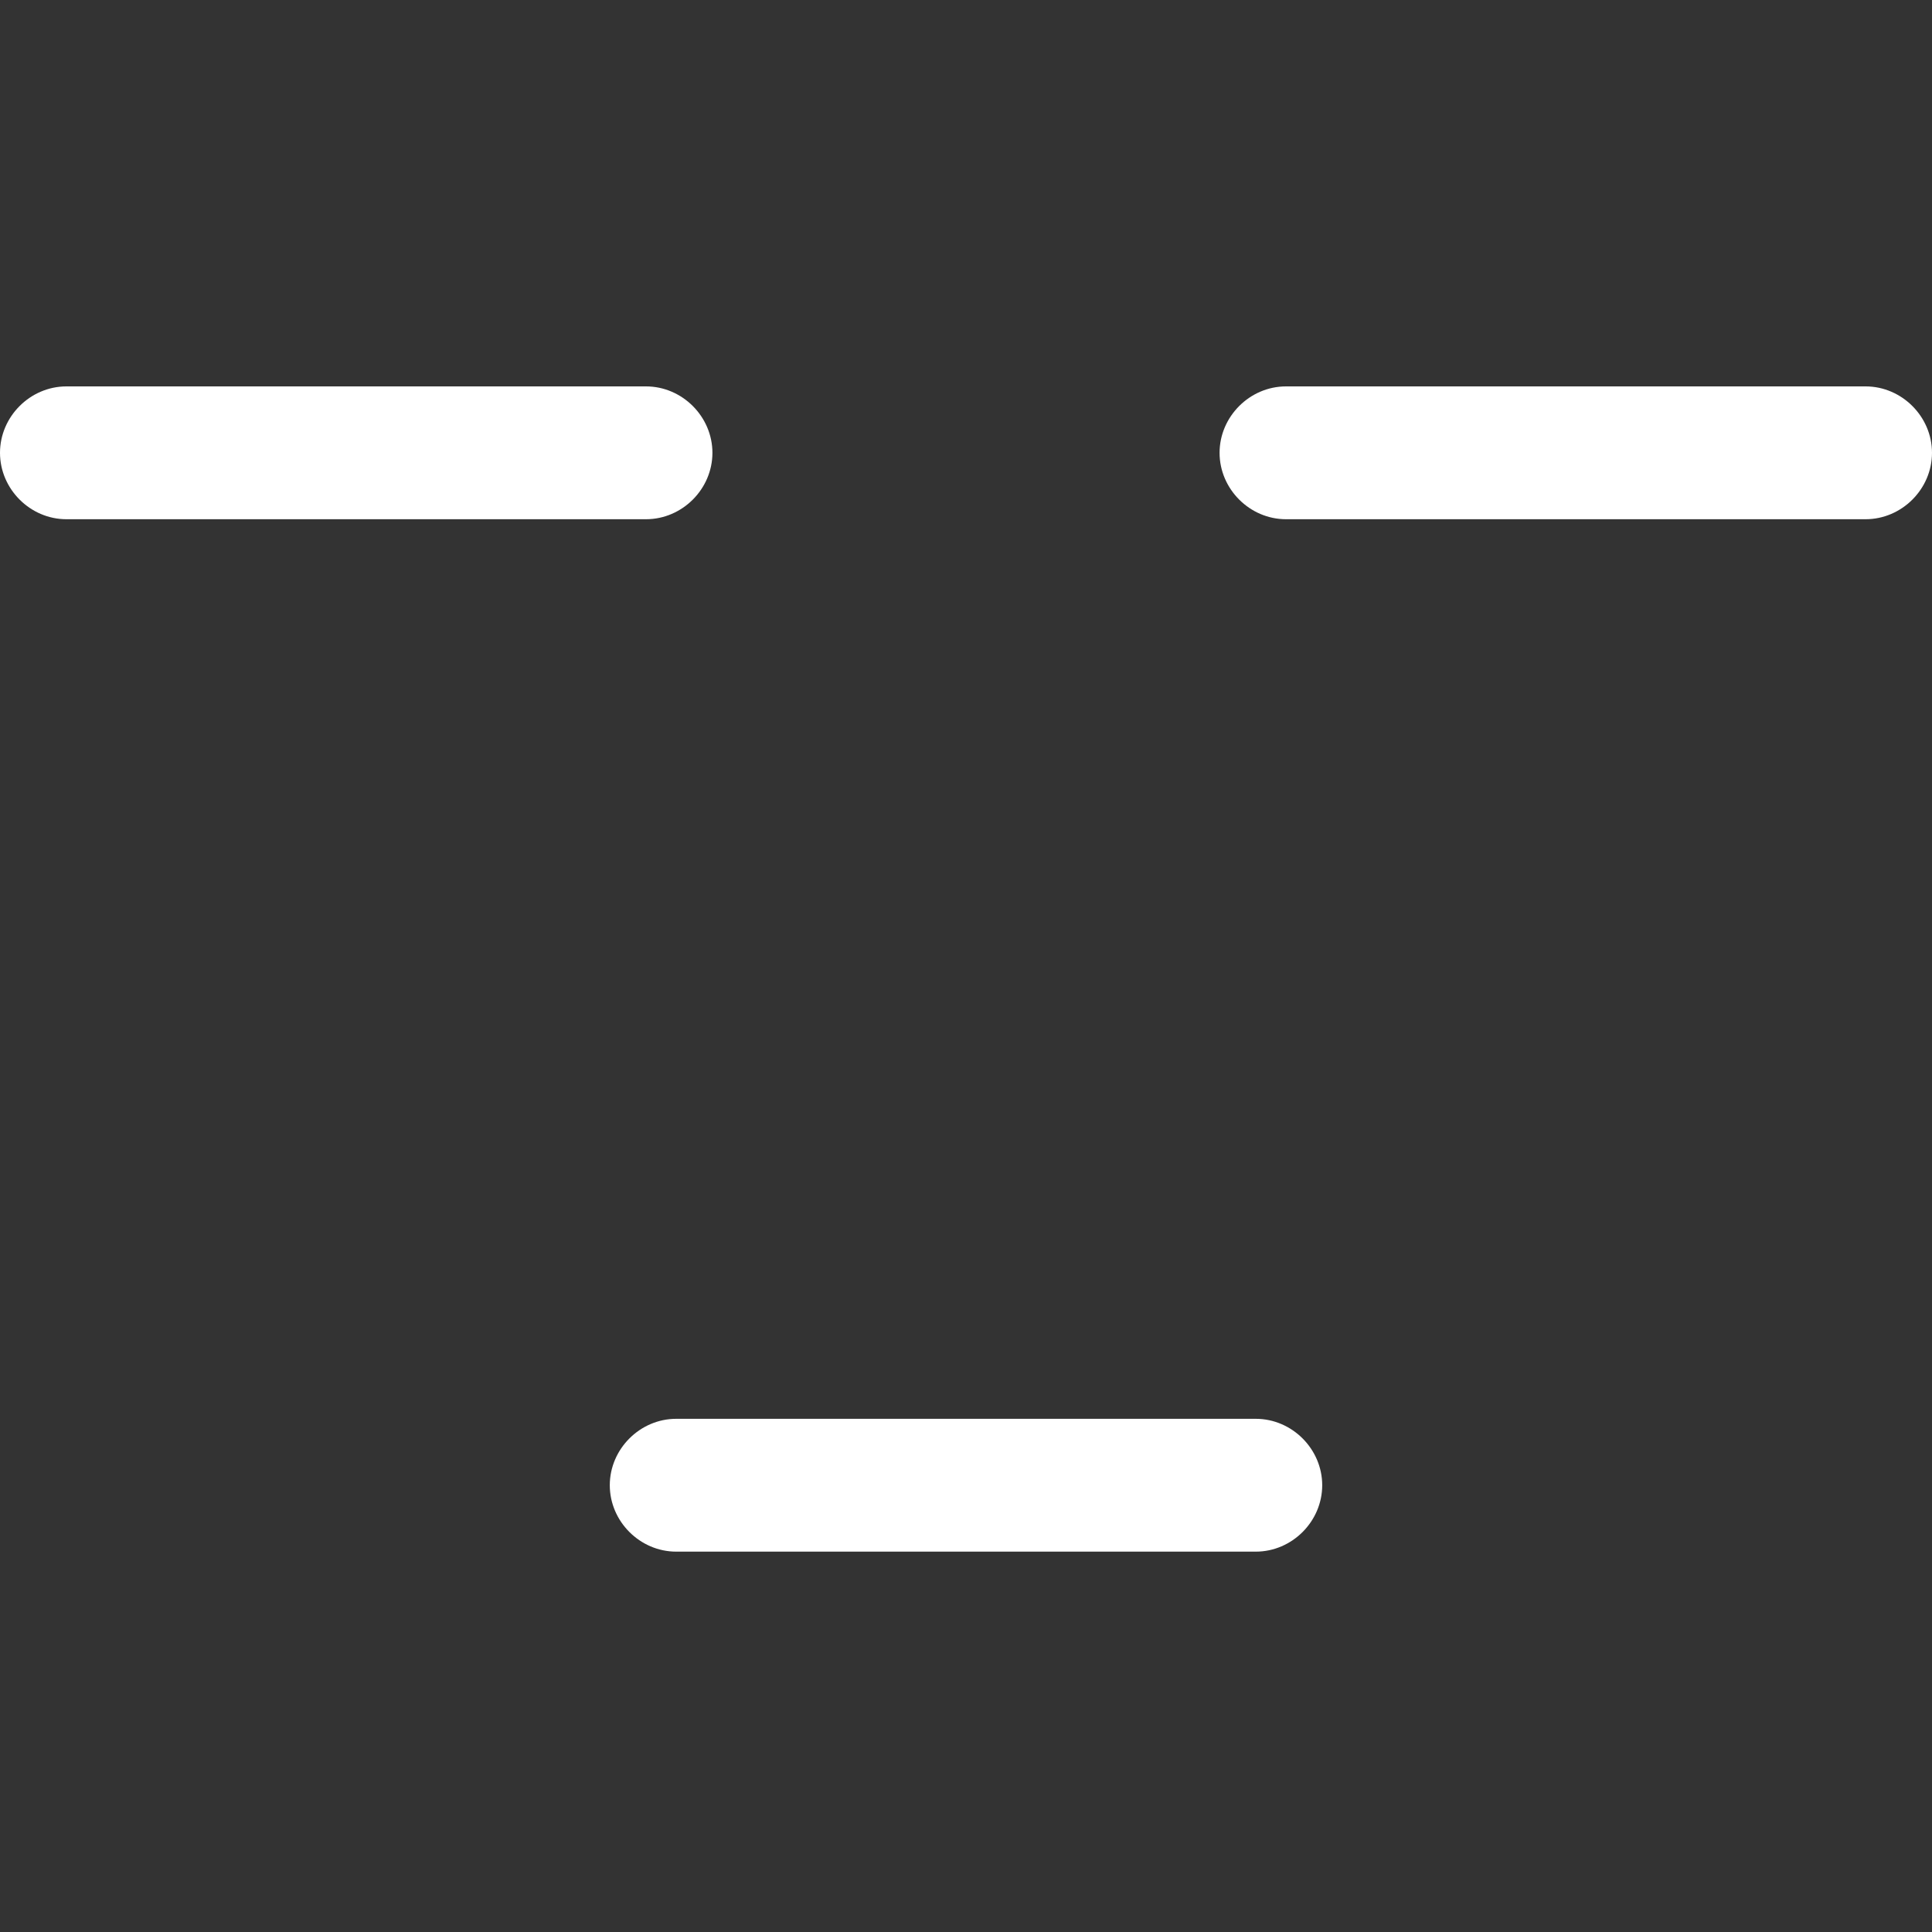 <svg 
  version="1.1" 
  id="图层_1" 
  xmlns="http://www.w3.org/2000/svg" 
  xmlns:xlink="http://www.w3.org/1999/xlink" 
  x="0px" 
  y="0px" 
  viewBox="0 0 32 32" 
  style="enable-background:new 0 0 32 32" 
  xml:space="preserve" fill="#fff"
>
  <rect x="0" y="0" width="32" height="32" fill="#333333" stroke="none"/>
  <g id="_x31_3-充电宝_1_">
    <g id="_x32_560-CH_1_" transform="translate(-1611, -8381)">
      <g id="_x39__1_" transform="translate(0, 8027)">
        <g id="防呆保护" transform="translate(1581, 307)">
          <path id="合并形状" d="M31.1,53.4h9.6c0.6,0,1.1,0.5,1.1,1.1s-0.5,1.1-1.1,1.1h-9.6c-0.6,0-1.1-0.5-1.1-1.1
                      S30.5,53.4,31.1,53.4z M41.2,70.5h9.6c0.6,0,1.1,0.5,1.1,1.1s-0.5,1.1-1.1,1.1h-9.6c-0.6,0-1.1-0.5-1.1-1.1S40.6,70.5,41.2,70.5
                      z M51.3,53.4h9.6c0.6,0,1.1,0.5,1.1,1.1s-0.5,1.1-1.1,1.1h-9.6c-0.6,0-1.1-0.5-1.1-1.1S50.7,53.4,51.3,53.4z">
          </path>
        </g>
      </g>
    </g>
  </g>
</svg>